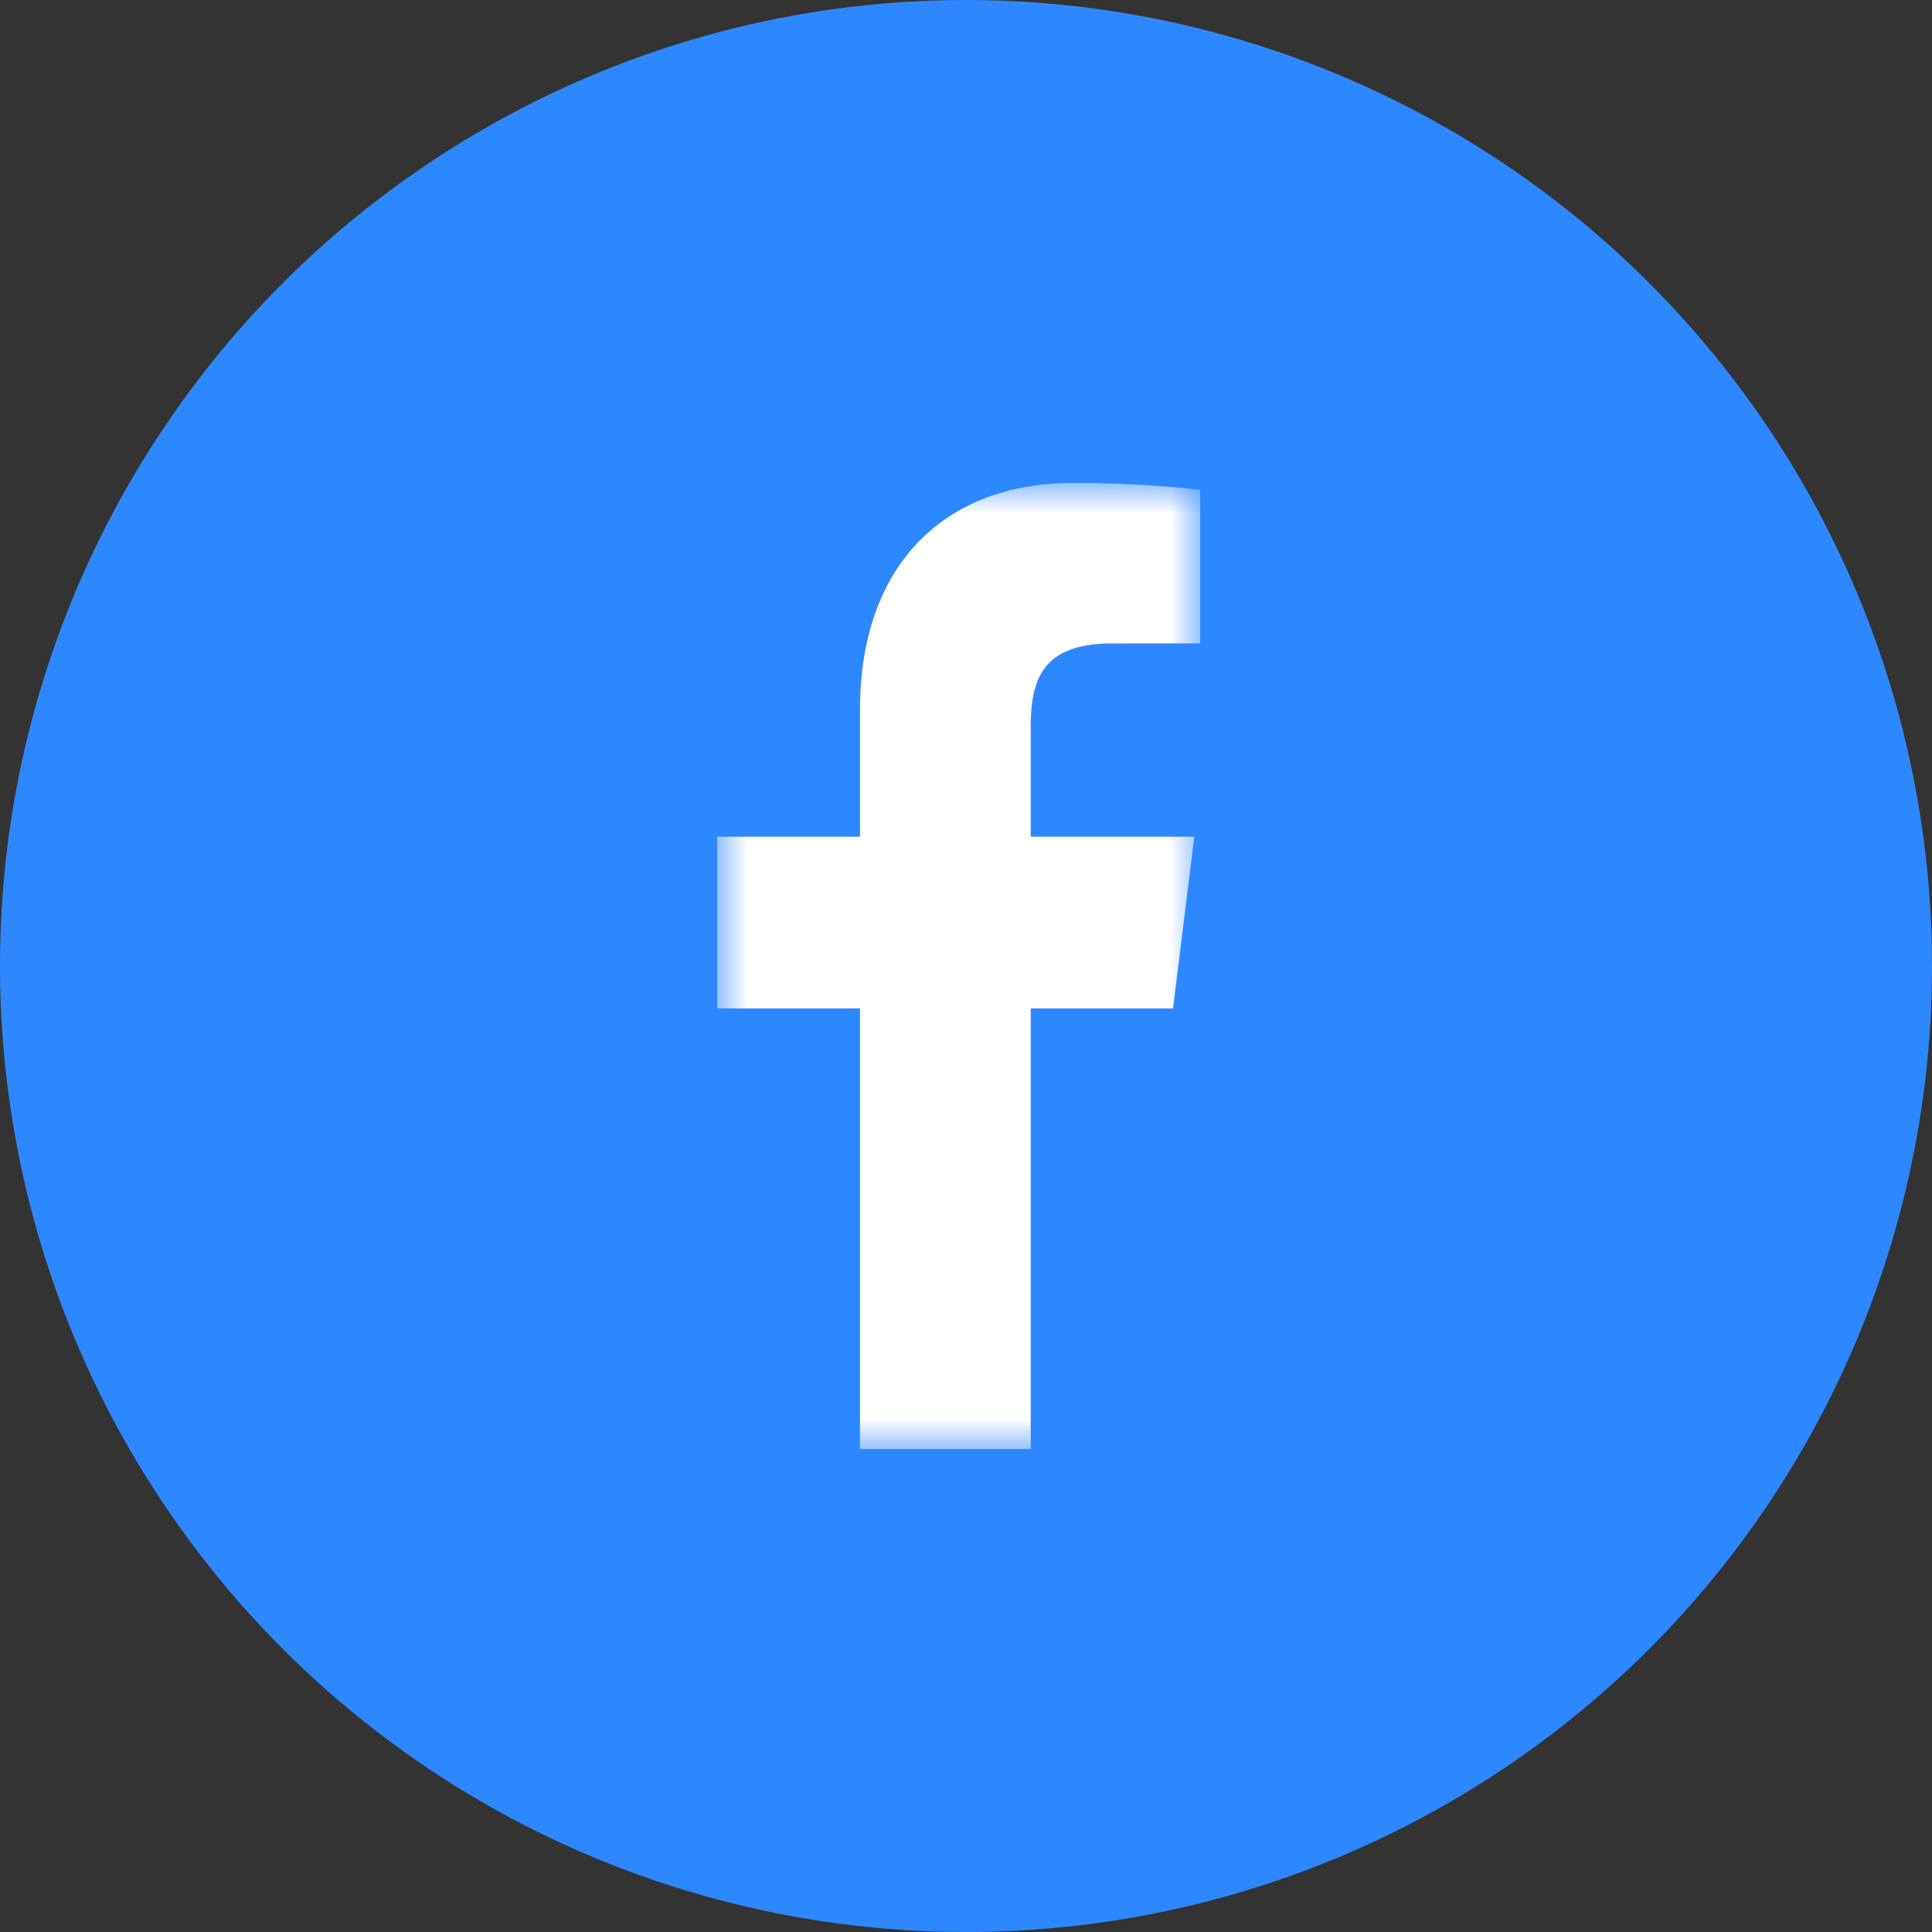 <svg width="32" height="32" viewBox="0 0 32 32" xmlns="http://www.w3.org/2000/svg" xmlns:xlink="http://www.w3.org/1999/xlink">
    <rect x="0" y="0" width="32" height="32" fill="#333333" stroke="none"/>
    <defs>
        <path id="a" d="M0 0h8v16H0z"/>
    </defs>
    <g fill="none" fill-rule="evenodd">
        <circle fill="#2D88FF" cx="16" cy="16" r="16"/>
        <g transform="translate(11.879 8)">
            <mask id="b" fill="#fff">
                <use xlink:href="#a"/>
            </mask>
            <path d="M5.193 16V8.702H7.55l.353-2.844H5.193V4.042c0-.824.22-1.385 1.356-1.385L8 2.656V.113A18.582 18.582 0 0 0 5.886 0c-2.09 0-3.521 1.326-3.521 3.76v2.098H0v2.844h2.365V16h2.828z" fill="#FFF" mask="url(#b)"/>
        </g>
    </g>
</svg>
